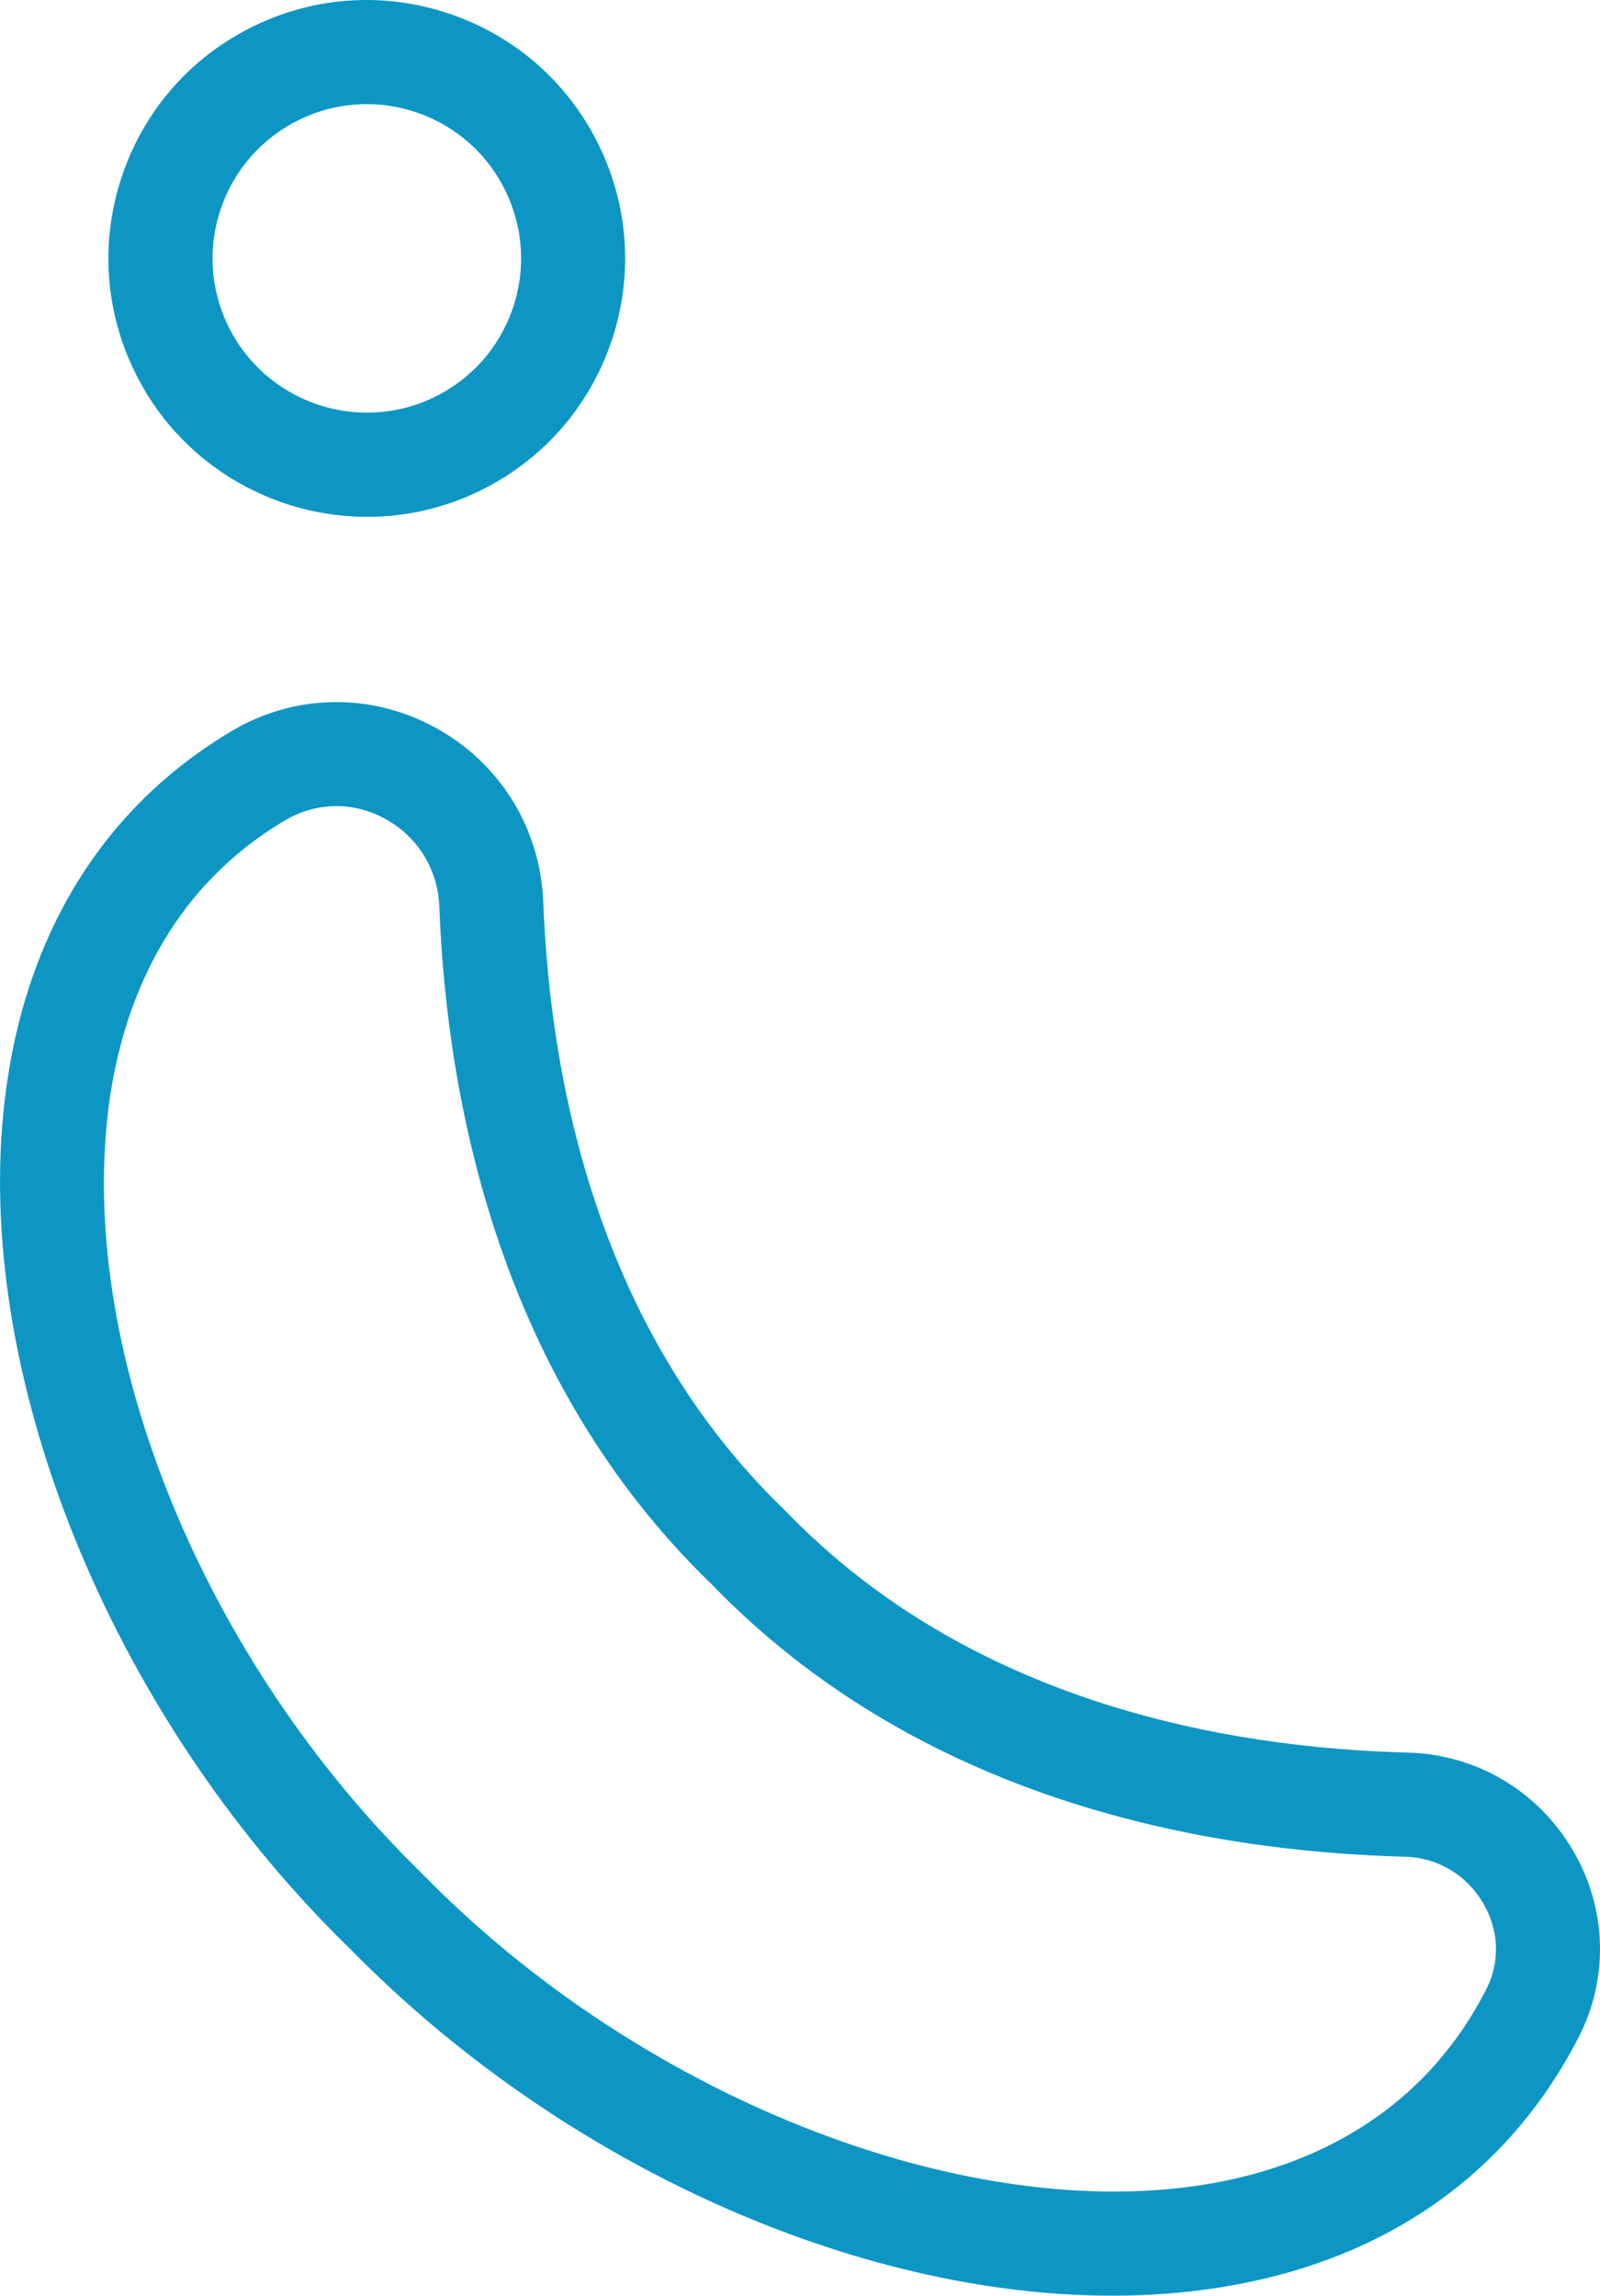 <?xml version="1.0" encoding="UTF-8"?><svg xmlns="http://www.w3.org/2000/svg" viewBox="0 0 153.73 220.48"><defs><style>.d{fill:#0d96c4;}</style></defs><g id="a"/><g id="b"><g id="c"><g><path class="d" d="M106.86,220.48c-24.67,0-52.95-12.63-73.24-33.33l-.34-.33C10.53,164.51-2.67,131.86,.46,105.6c1.88-15.77,9.39-27.99,21.73-35.35,6.06-3.62,13.38-3.76,19.58-.4,6.26,3.4,10.16,9.69,10.43,16.82,.65,17.04,5.2,41,23.15,58.32l.13,.13c17.71,18.36,42.29,22.75,59.79,23.2,6.54,.17,12.46,3.65,15.81,9.31,3.31,5.57,3.53,12.31,.6,18.02-6.85,13.34-18.91,21.68-34.88,24.1-3.22,.49-6.54,.73-9.93,.73ZM32.31,77.42c-1.72,0-3.43,.47-5.01,1.42-12.09,7.21-15.88,19.18-16.92,27.95-2.78,23.34,9.25,52.65,29.94,72.92l.41,.41c20.64,21.06,51.29,33.28,74.56,29.76,8.83-1.34,20.76-5.68,27.49-18.78,1.37-2.67,1.26-5.72-.3-8.36-1.59-2.69-4.39-4.34-7.47-4.42-19.35-.5-46.61-5.45-66.66-26.19-20.3-19.62-25.42-46.21-26.14-65.07-.14-3.57-2.08-6.72-5.21-8.42-1.5-.81-3.09-1.22-4.68-1.22Z"/><path class="d" d="M35.28,49.64c-9.24,0-18.13-5.18-22.4-14.06-2.87-5.97-3.25-12.71-1.06-18.96,2.19-6.26,6.69-11.28,12.66-14.16C30.45-.41,37.19-.78,43.44,1.41s11.28,6.69,14.16,12.66c2.87,5.97,3.25,12.71,1.06,18.96s-6.69,11.28-12.66,14.16h0c-3.46,1.66-7.12,2.45-10.72,2.45Zm-.05-39.64c-2.19,0-4.38,.49-6.41,1.47-3.57,1.72-6.25,4.72-7.56,8.45s-1.08,7.76,.63,11.32c3.54,7.36,12.41,10.47,19.78,6.93h0c3.57-1.72,6.25-4.72,7.56-8.45s1.08-7.76-.63-11.32-4.72-6.25-8.45-7.56c-1.6-.56-3.26-.84-4.91-.84Z"/></g></g></g></svg>